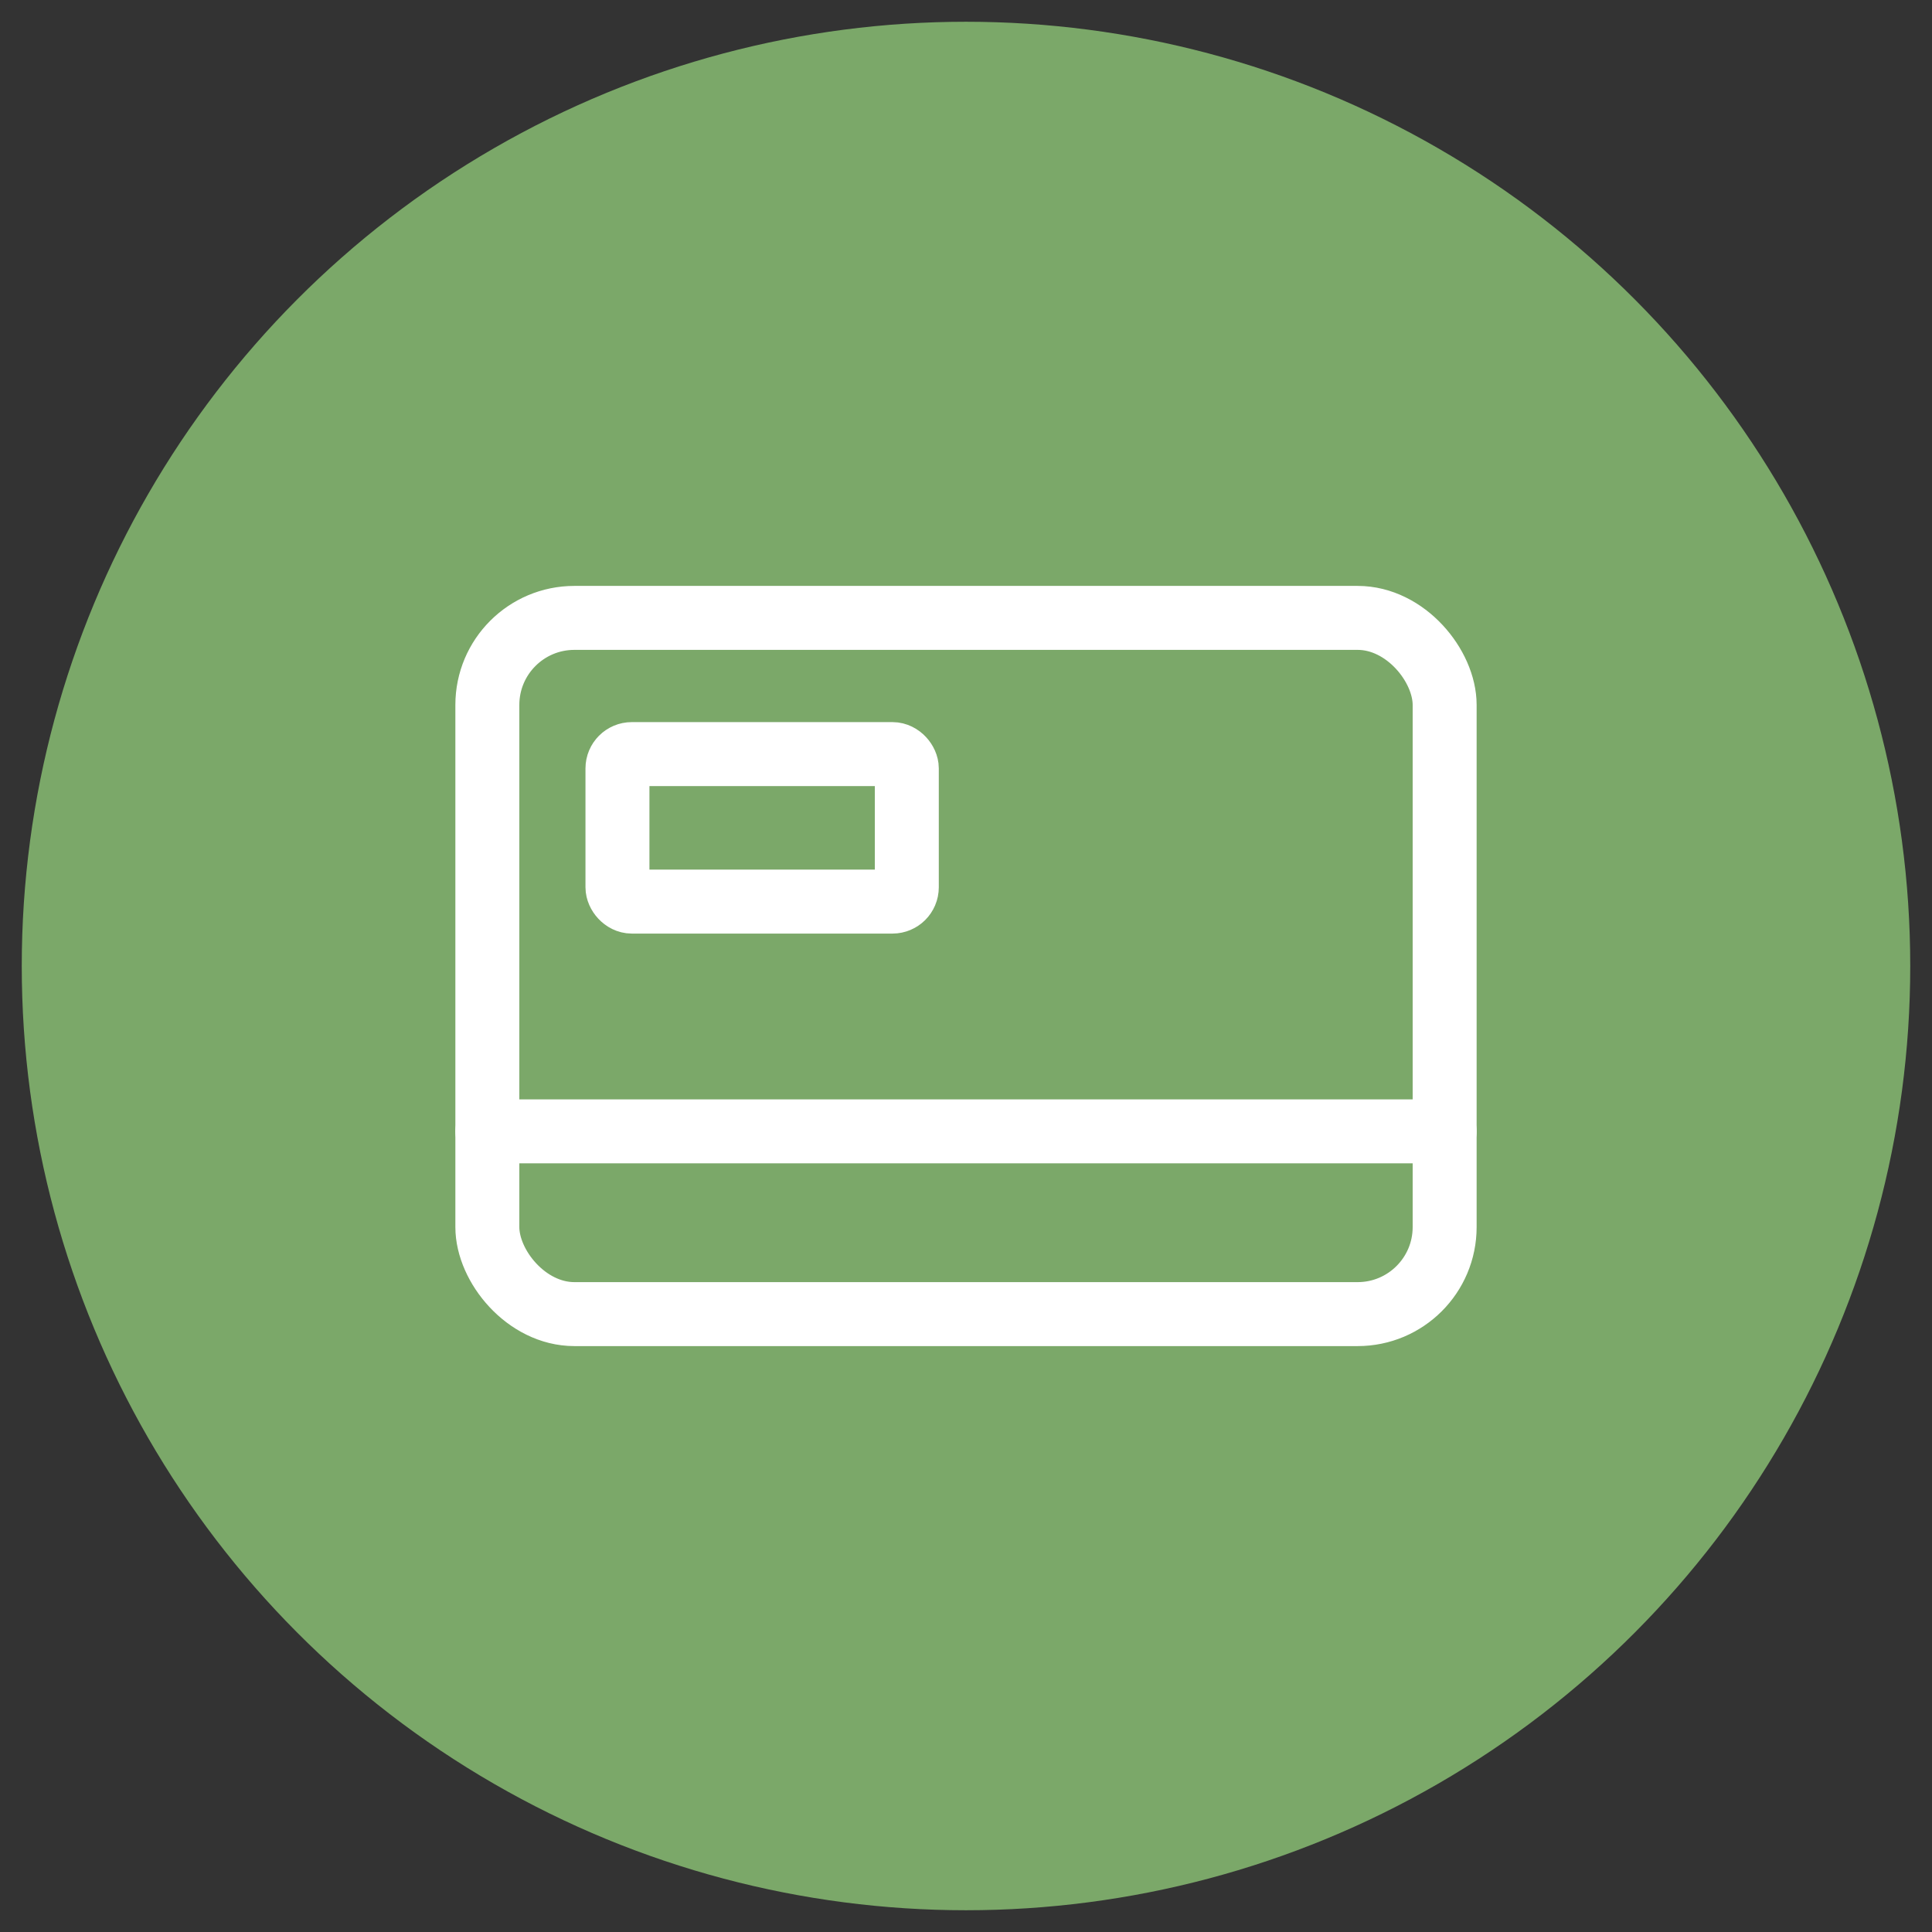 <?xml version="1.0" encoding="UTF-8"?><svg id="Layer_2" xmlns="http://www.w3.org/2000/svg" viewBox="0 0 44.4 44.4"><rect x="0" y="0" width="44.4" height="44.4" fill="#333333" stroke="none"/><defs><style>.cls-1{fill:none;stroke:#fff;stroke-linecap:round;stroke-linejoin:round;stroke-width:1.47px;}.cls-2{fill:#7ba869;}</style></defs><circle class="cls-2" cx="22.2" cy="22.2" r="21.7"/><rect class="cls-1" x="11.2" y="14.2" width="22" height="16" rx="2" ry="2"/><line class="cls-1" x1="11.2" y1="26" x2="33.2" y2="26"/><rect class="cls-1" x="14.19" y="17.33" width="6.65" height="3.39" rx=".33" ry=".33"/></svg>